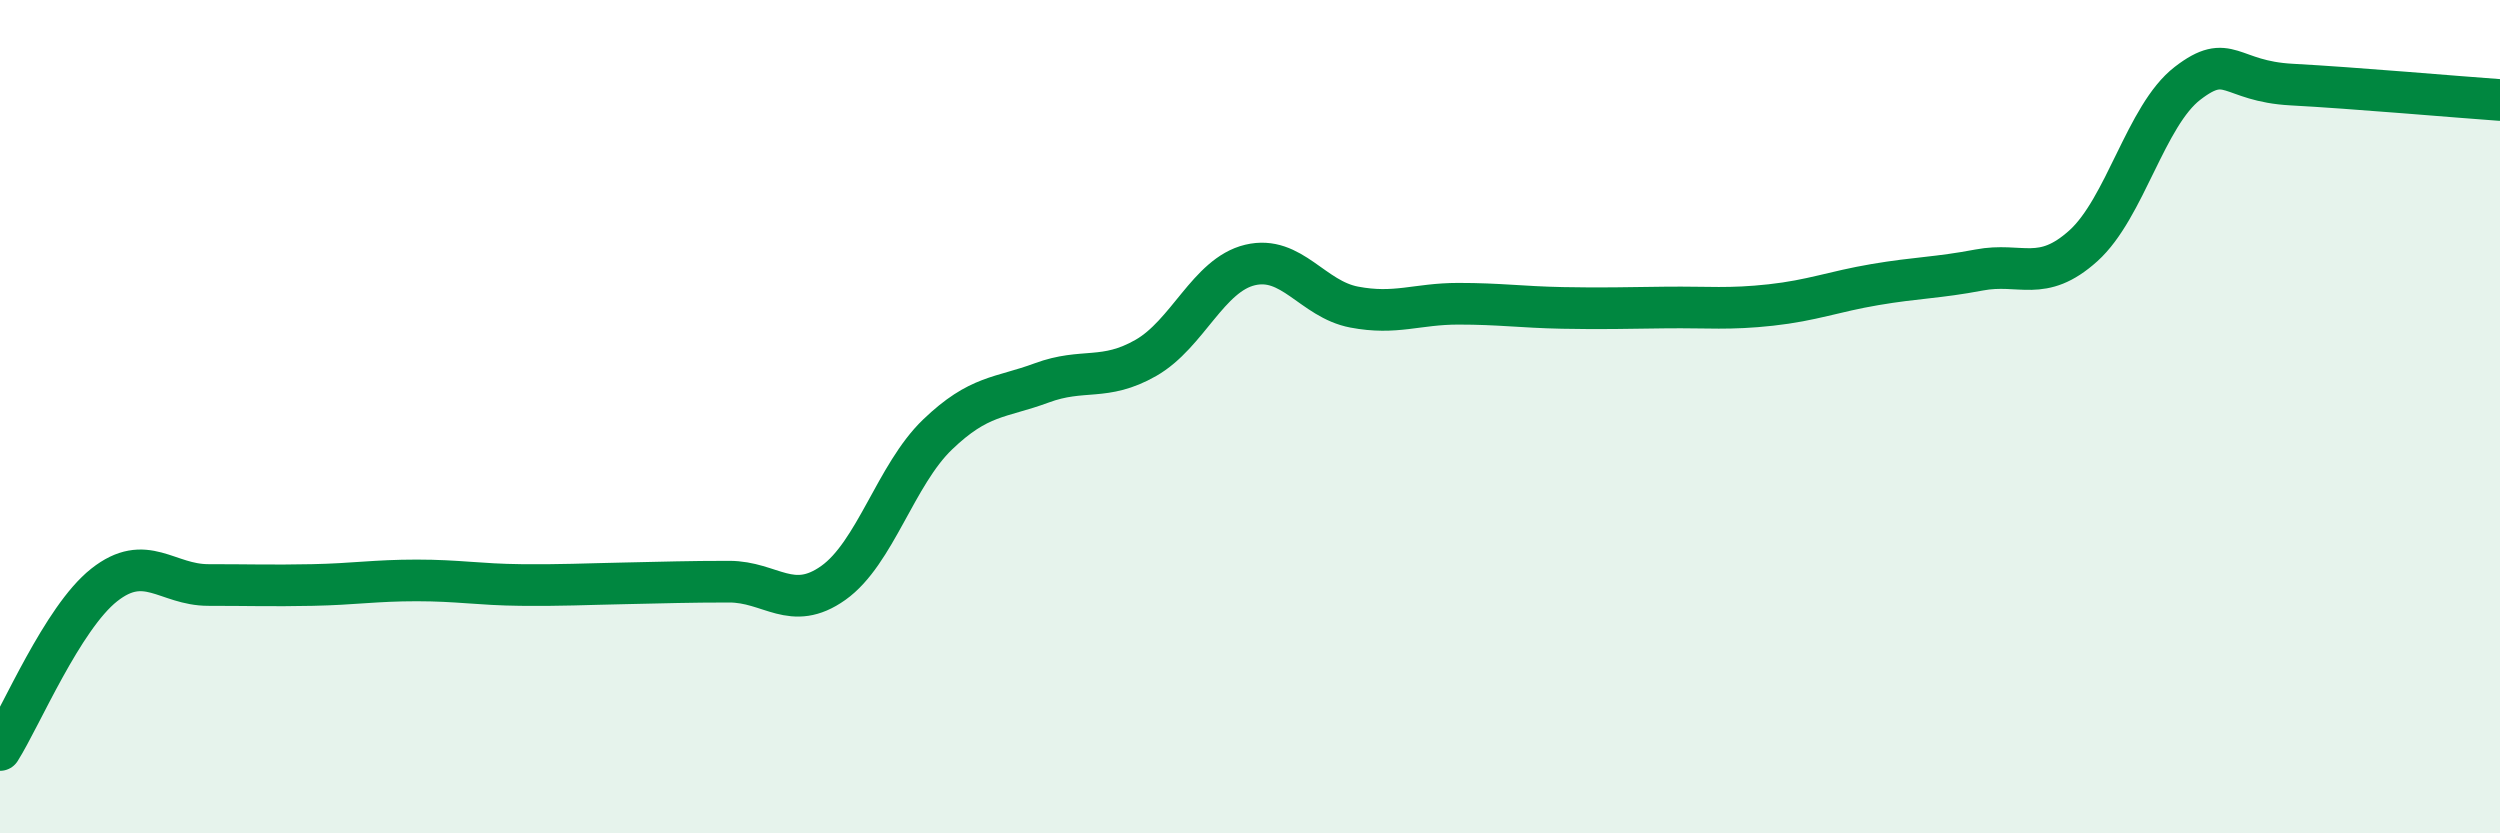 
    <svg width="60" height="20" viewBox="0 0 60 20" xmlns="http://www.w3.org/2000/svg">
      <path
        d="M 0,18 C 0.5,17.21 1.5,14.83 2.5,14.04 C 3.5,13.25 4,14.04 5,14.04 C 6,14.04 6.5,14.06 7.5,14.04 C 8.5,14.02 9,13.93 10,13.93 C 11,13.93 11.5,14.03 12.5,14.04 C 13.5,14.05 14,14.02 15,14 C 16,13.98 16.5,13.96 17.5,13.96 C 18.5,13.96 19,14.7 20,13.99 C 21,13.28 21.5,11.39 22.5,10.43 C 23.5,9.47 24,9.56 25,9.19 C 26,8.82 26.5,9.16 27.5,8.59 C 28.5,8.02 29,6.6 30,6.36 C 31,6.12 31.5,7.18 32.5,7.37 C 33.5,7.56 34,7.29 35,7.29 C 36,7.29 36.5,7.37 37.5,7.39 C 38.5,7.41 39,7.39 40,7.38 C 41,7.37 41.5,7.43 42.5,7.32 C 43.5,7.21 44,7 45,6.83 C 46,6.66 46.5,6.67 47.5,6.48 C 48.5,6.29 49,6.8 50,5.9 C 51,5 51.5,2.77 52.5,2 C 53.5,1.23 53.5,1.95 55,2.03 C 56.5,2.11 59,2.33 60,2.4L60 20L0 20Z"
        fill="#008740"
        opacity="0.1"
        stroke-linecap="round"
        stroke-linejoin="round"
      />
      <path
        d="M 0,18 C 0.5,17.21 1.5,14.83 2.5,14.04 C 3.5,13.25 4,14.04 5,14.04 C 6,14.04 6.5,14.06 7.5,14.04 C 8.5,14.02 9,13.93 10,13.93 C 11,13.93 11.5,14.03 12.5,14.04 C 13.5,14.05 14,14.02 15,14 C 16,13.98 16.5,13.96 17.5,13.96 C 18.5,13.96 19,14.7 20,13.99 C 21,13.28 21.5,11.39 22.5,10.43 C 23.5,9.47 24,9.56 25,9.19 C 26,8.82 26.5,9.16 27.5,8.59 C 28.5,8.02 29,6.6 30,6.36 C 31,6.12 31.5,7.18 32.5,7.37 C 33.5,7.56 34,7.29 35,7.29 C 36,7.29 36.5,7.37 37.5,7.39 C 38.5,7.41 39,7.39 40,7.38 C 41,7.37 41.5,7.43 42.5,7.32 C 43.5,7.21 44,7 45,6.83 C 46,6.66 46.5,6.67 47.5,6.48 C 48.5,6.29 49,6.8 50,5.9 C 51,5 51.5,2.77 52.5,2 C 53.5,1.23 53.5,1.95 55,2.03 C 56.5,2.11 59,2.33 60,2.4"
        stroke="#008740"
        stroke-width="1"
        fill="none"
        stroke-linecap="round"
        stroke-linejoin="round"
      />
    </svg>
  